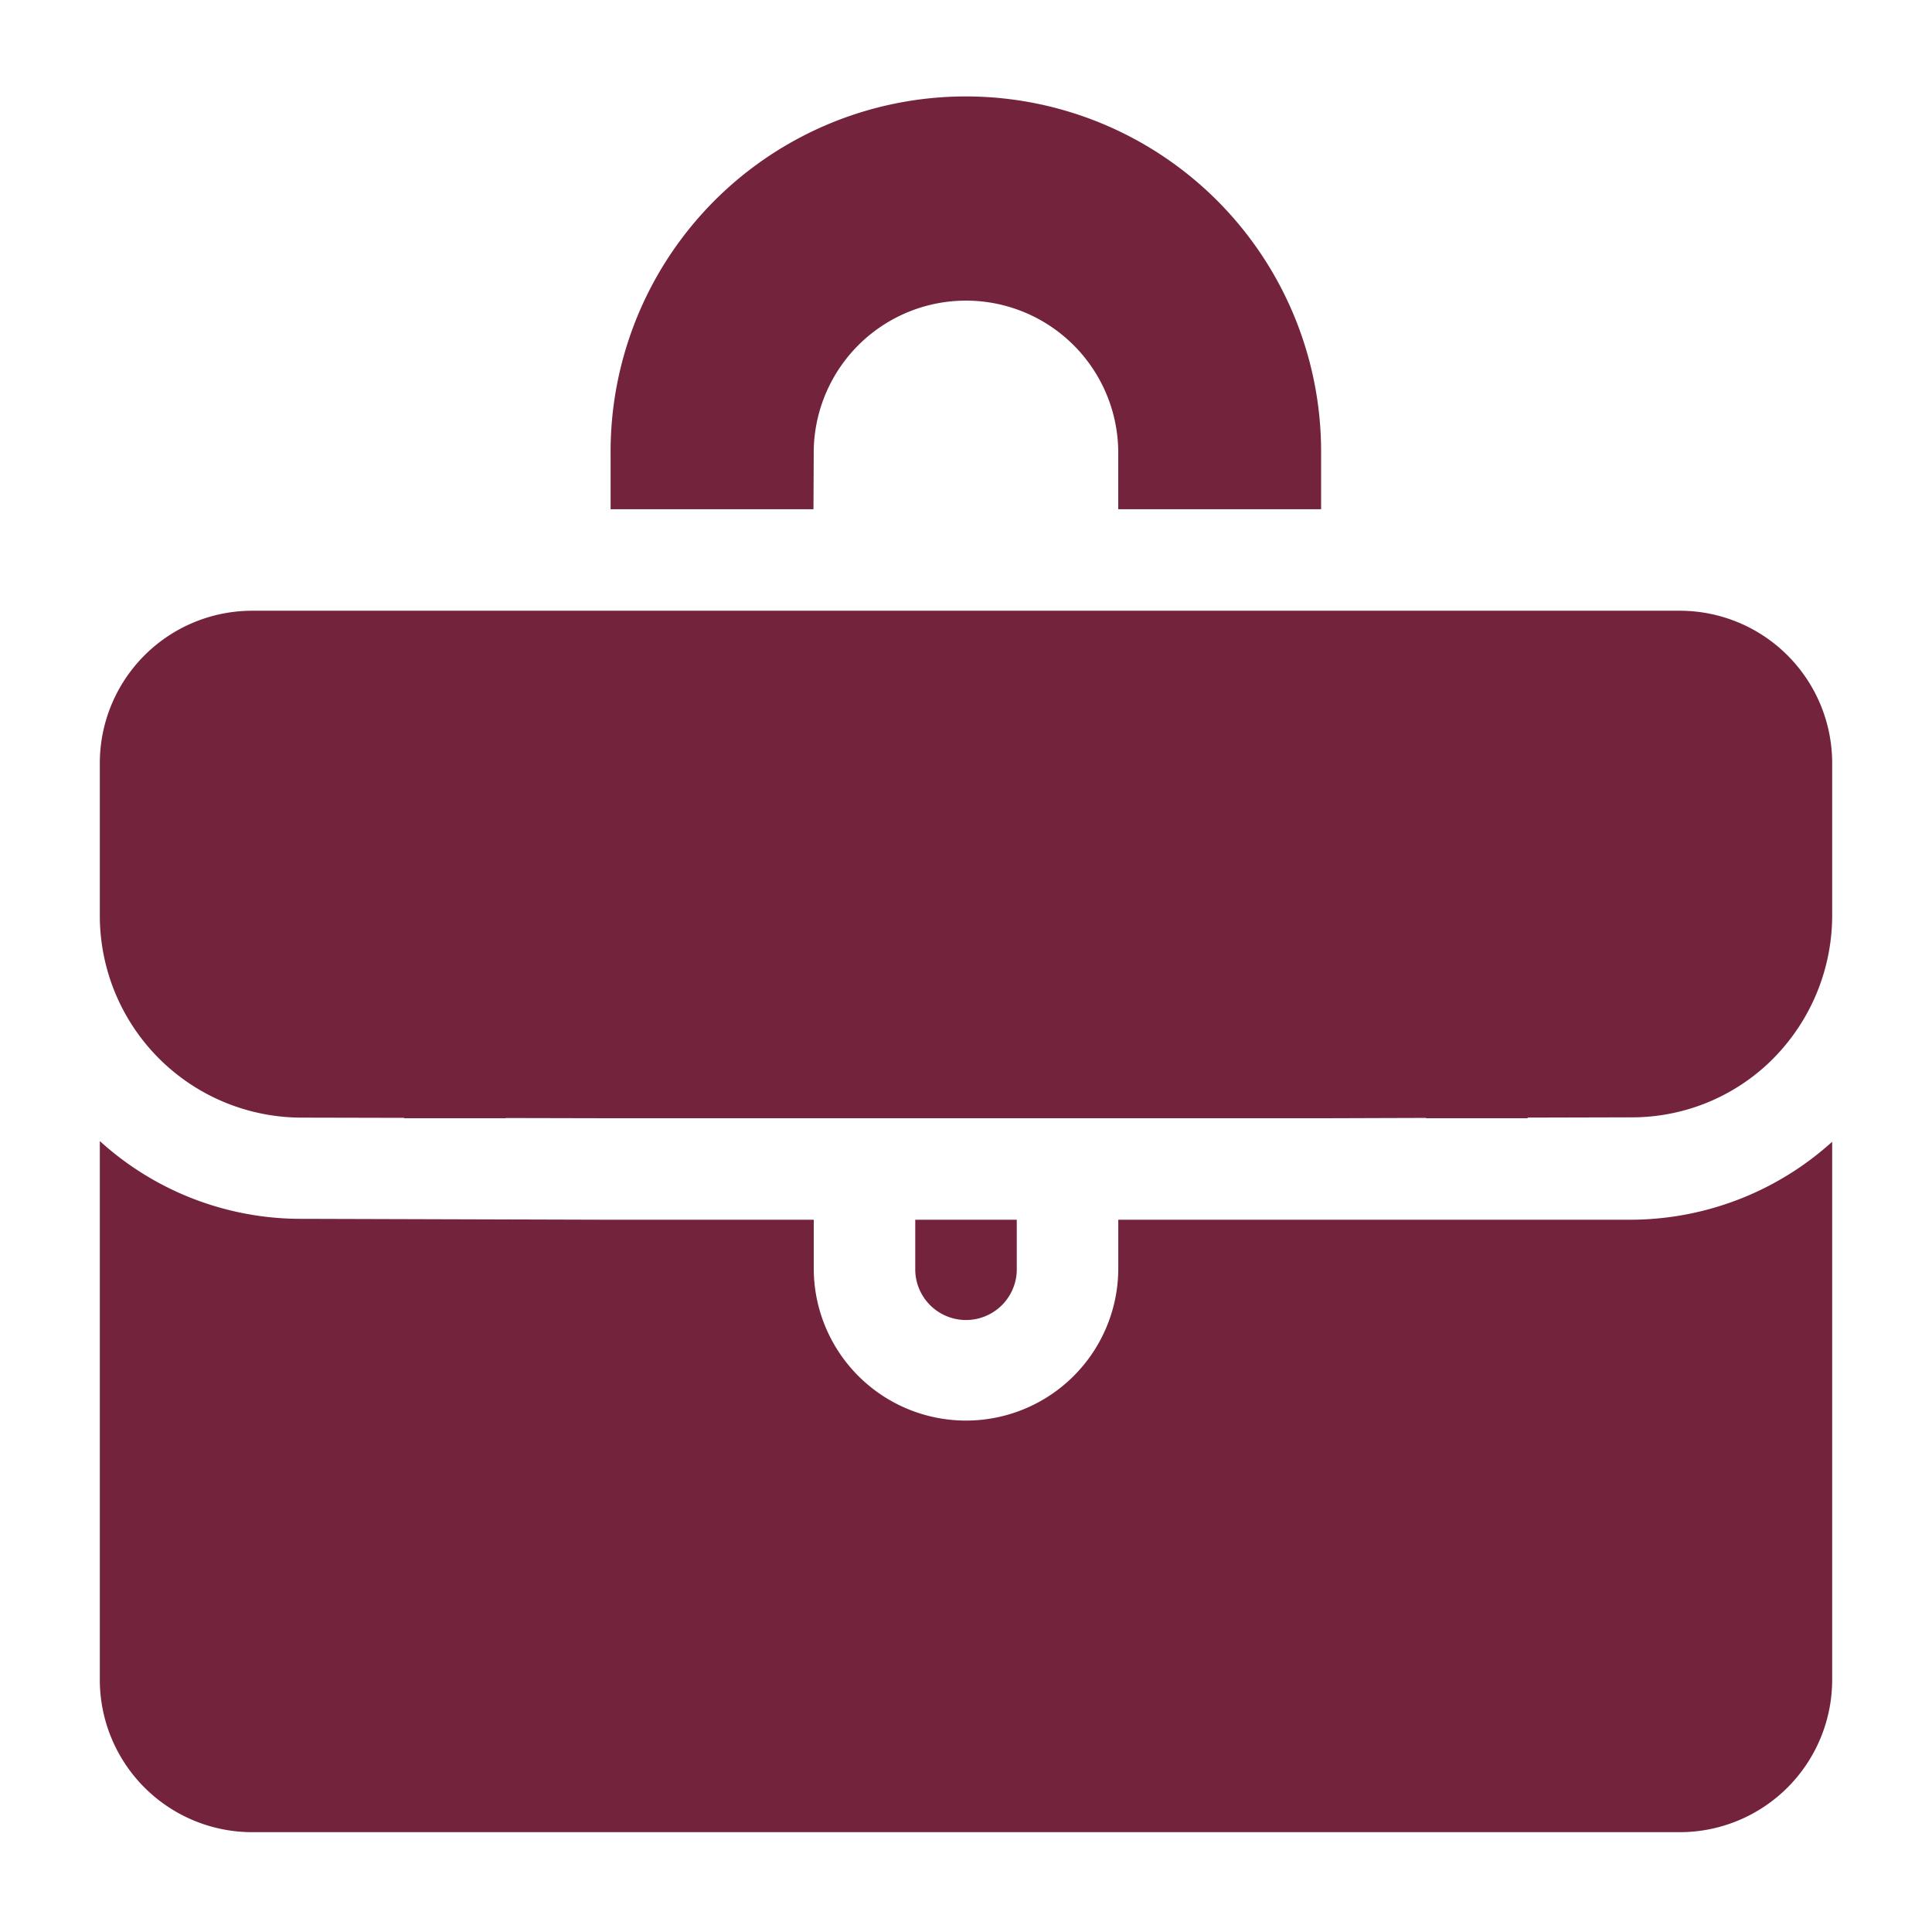 <svg id="Capa_1" data-name="Capa 1" xmlns="http://www.w3.org/2000/svg" viewBox="0 0 600 600"><defs><style>.iconoccjjsoc{fill:#73243C;}</style></defs><title>05_CIENCIAS JURÍDICAS Y SOCIALES</title>
<path class="iconoccjjsoc" d="M315.77,394.57V378.8H284.24v15.77a15.77,15.77,0,0,0,31.53,0M521.72,189.67H78.29A47.34,47.34,0,0,0,31,236.95v47.29A62.73,62.73,0,0,0,94,347.09l31.52.07v.12h31.52v-.07l31.53.07H411.38l31.52-.1v.1h31.53v-.2L506,347a61.87,61.87,0,0,0,42.65-16.29A63.24,63.24,0,0,0,569,284.24V236.95a47.34,47.34,0,0,0-47.29-47.28m-269-48.33a47.29,47.29,0,1,1,94.57,0v16.81h63V141.33a110.33,110.33,0,1,0-220.65,0v16.81h63ZM506,378.8H347.29v15.77a47.29,47.29,0,0,1-94.57,0V378.8H188.62L94,378.52A92.78,92.78,0,0,1,31,354.36V521.72A47.35,47.35,0,0,0,78.29,569H521.72A47.35,47.35,0,0,0,569,521.72V354.58a93.58,93.58,0,0,1-62.93,24.22H506"/></svg>